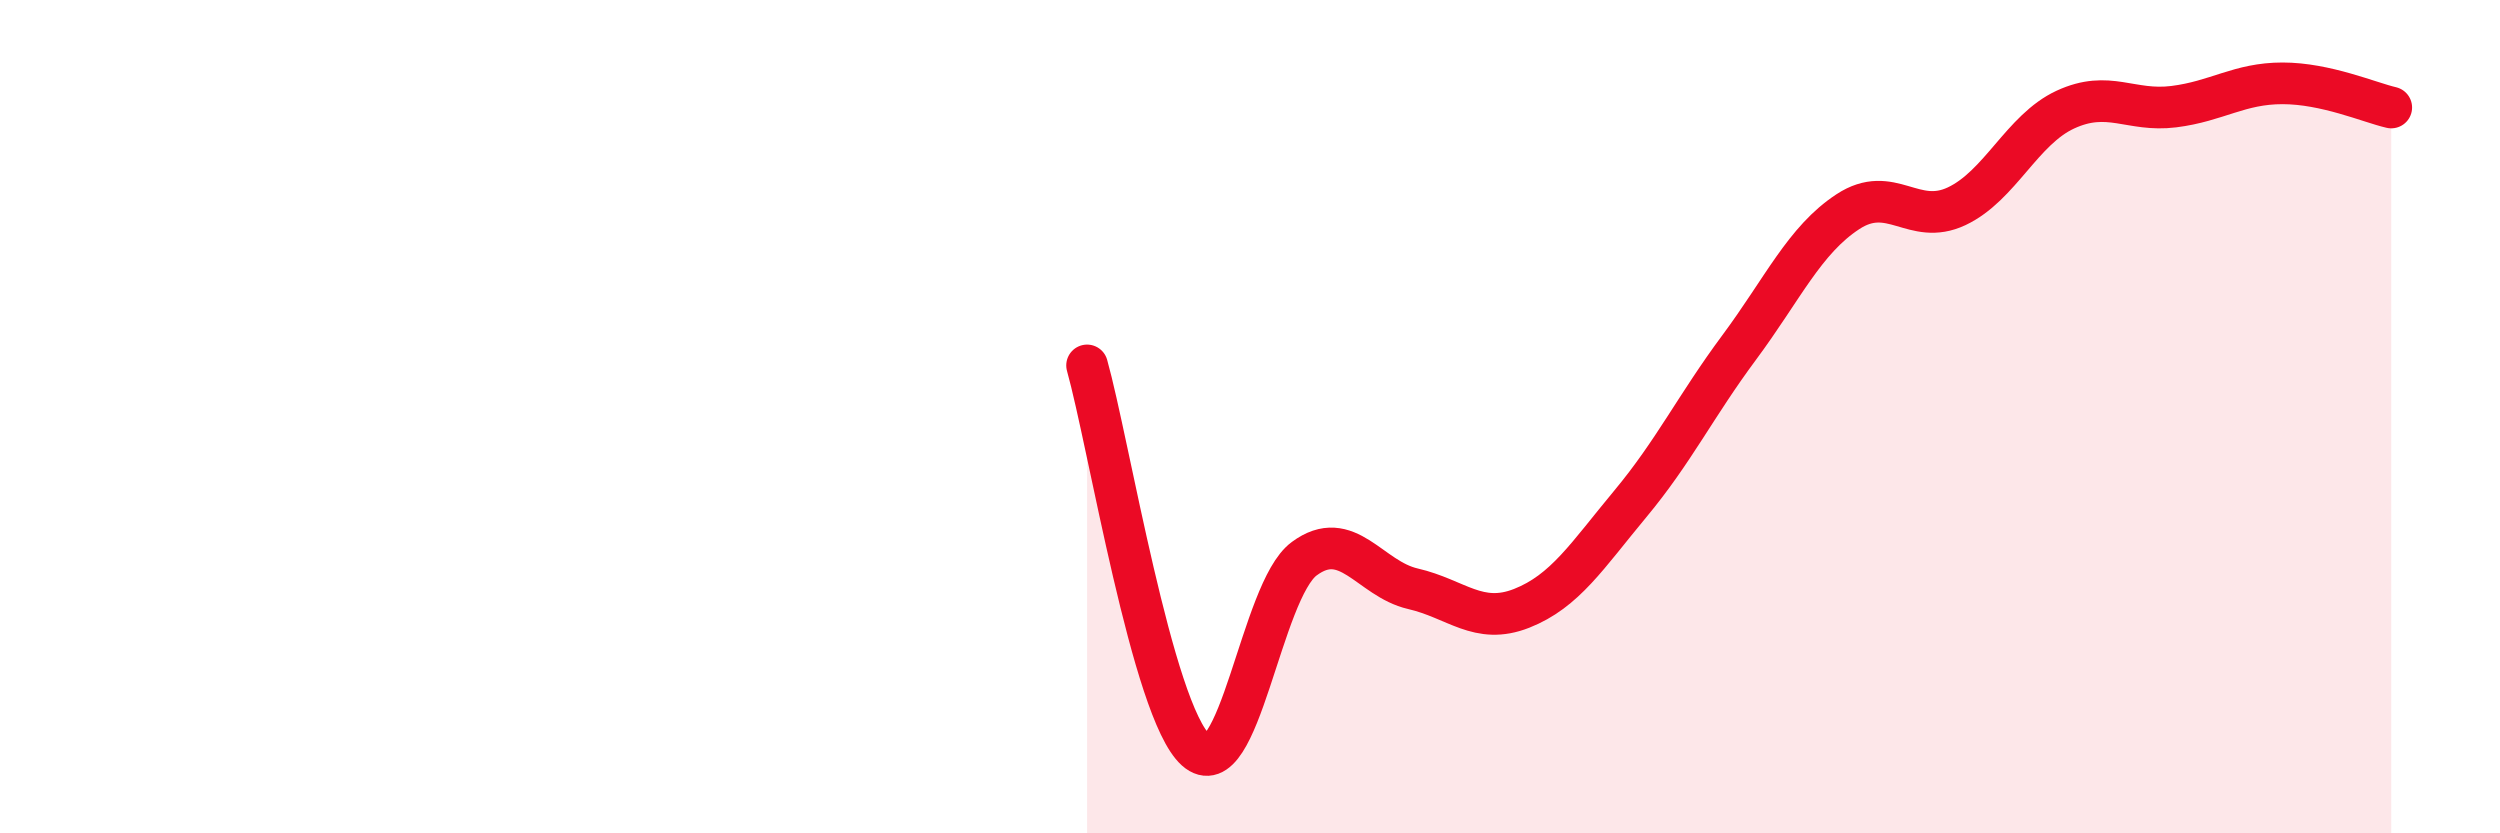 
    <svg width="60" height="20" viewBox="0 0 60 20" xmlns="http://www.w3.org/2000/svg">
      <path
        d="M 26.09,8.77 C 26.61,10.62 27.66,17.07 28.7,18 C 29.74,18.93 30.26,14.18 31.3,13.41 C 32.34,12.64 32.87,13.89 33.91,14.13 C 34.95,14.37 35.48,15.01 36.52,14.6 C 37.56,14.19 38.09,13.34 39.13,12.09 C 40.17,10.84 40.7,9.74 41.74,8.34 C 42.78,6.94 43.31,5.76 44.35,5.08 C 45.39,4.4 45.92,5.44 46.96,4.95 C 48,4.46 48.53,3.11 49.57,2.63 C 50.61,2.15 51.13,2.69 52.17,2.56 C 53.21,2.43 53.74,2 54.78,2 C 55.82,2 56.87,2.46 57.39,2.58L57.39 20L26.09 20Z"
        fill="#EB0A25"
        opacity="0.1"
        stroke-linecap="round"
        stroke-linejoin="round"
      />
      <path
        d="M 26.09,8.77 C 26.61,10.62 27.66,17.07 28.7,18 C 29.74,18.93 30.26,14.18 31.3,13.41 C 32.34,12.64 32.87,13.89 33.91,14.13 C 34.95,14.37 35.48,15.01 36.52,14.6 C 37.56,14.19 38.09,13.34 39.13,12.09 C 40.17,10.84 40.7,9.74 41.74,8.34 C 42.78,6.94 43.31,5.76 44.35,5.08 C 45.39,4.4 45.92,5.44 46.96,4.95 C 48,4.46 48.53,3.11 49.57,2.63 C 50.61,2.15 51.13,2.69 52.17,2.56 C 53.21,2.43 53.74,2 54.78,2 C 55.82,2 56.87,2.46 57.39,2.58"
        stroke="#EB0A25"
        stroke-width="1"
        fill="none"
        stroke-linecap="round"
        stroke-linejoin="round"
      />
    </svg>
  